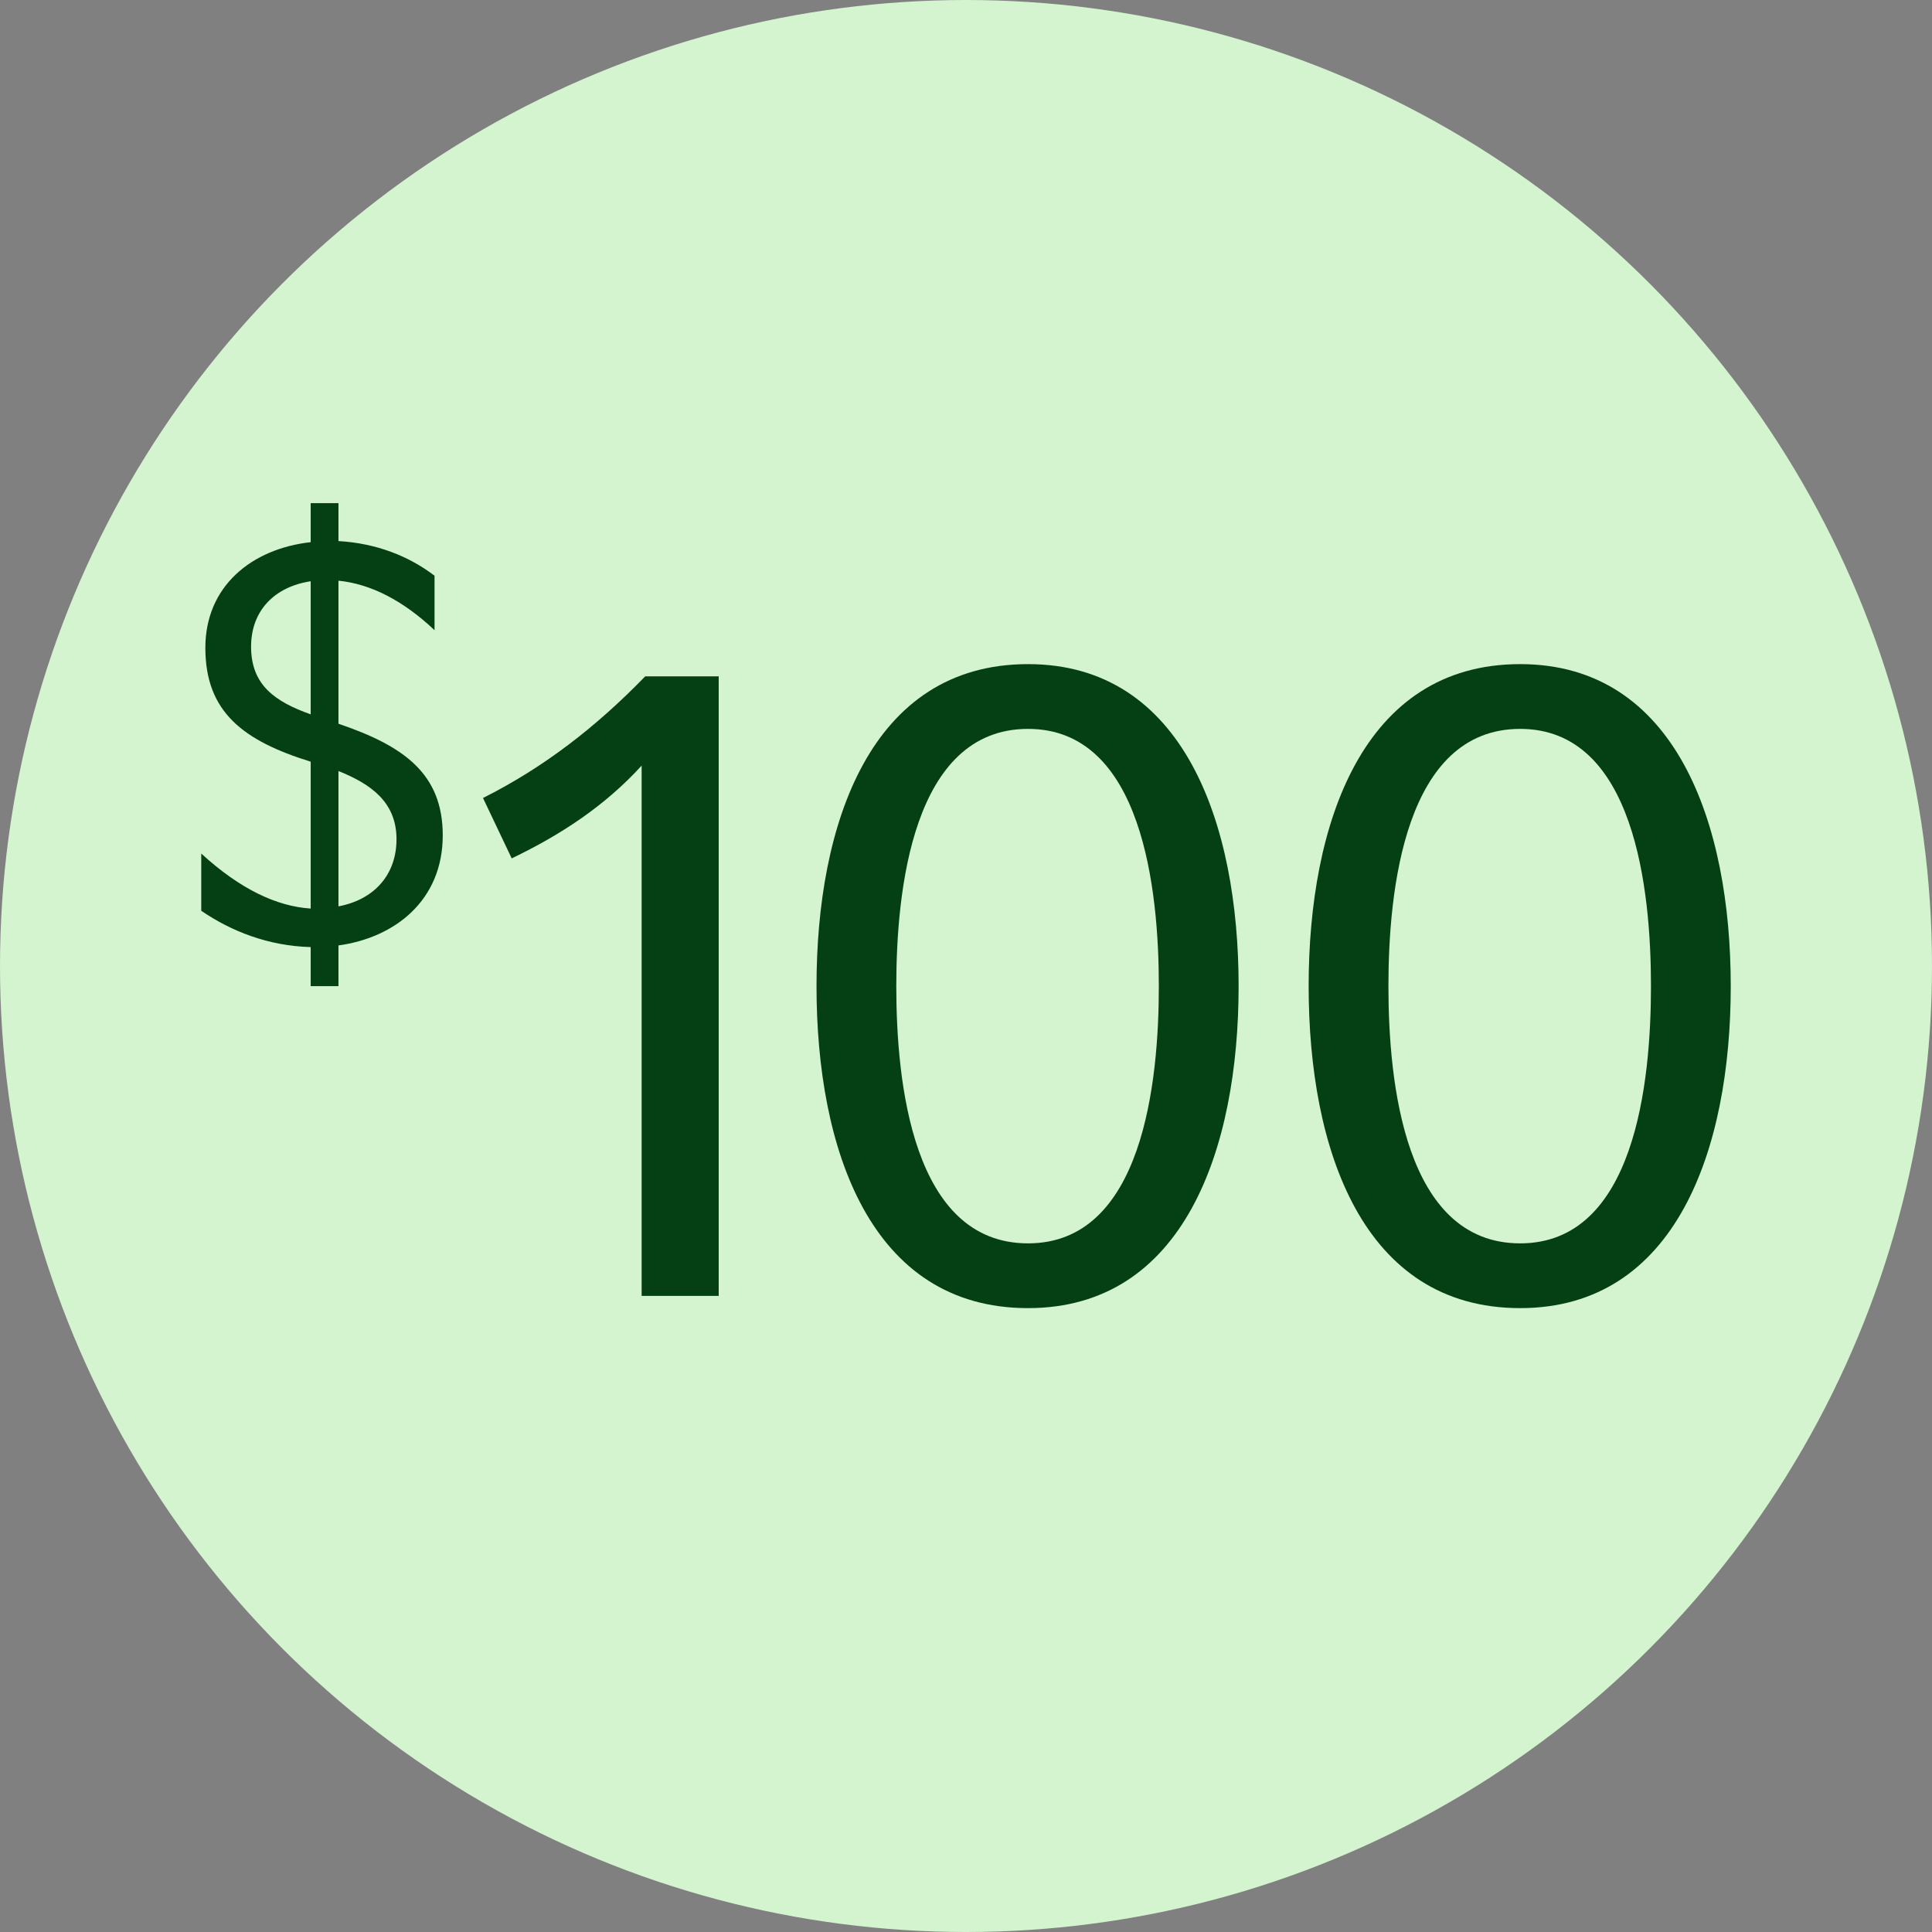 <svg width="48" height="48" viewBox="0 0 48 48" fill="none" xmlns="http://www.w3.org/2000/svg">
<rect x="0" y="0" width="48" height="48" fill="#808080" stroke="none"/>
<circle cx="24" cy="24" r="24" fill="#D4F3CF"/>
<path d="M6.238 16.067C6.238 15.165 6.826 14.577 7.719 14.441V17.748C6.838 17.434 6.238 17.024 6.238 16.067ZM9.851 20.851C9.851 21.739 9.289 22.354 8.409 22.518V19.156C9.226 19.484 9.851 19.935 9.851 20.851ZM8.409 24.5V23.489C9.813 23.297 11 22.368 11 20.755C11 19.211 10.017 18.527 8.409 17.981V14.427C9.226 14.509 10.03 14.933 10.796 15.657V14.304C10.17 13.826 9.366 13.498 8.409 13.443V12.5H7.719V13.47C6.251 13.634 5.102 14.564 5.102 16.095C5.102 17.694 6.047 18.404 7.719 18.924V22.573C6.877 22.518 5.97 22.095 5 21.206V22.628C5.74 23.133 6.66 23.502 7.719 23.53V24.5H8.409Z" fill="#044014"/>
<path d="M15.941 32.196V19.022C15.028 20.022 13.937 20.739 12.713 21.326L12 19.826C13.514 19.065 14.805 18.065 16.03 16.804H17.856V24.5V32.196H15.941Z" fill="#044014"/>
<path d="M30.773 24.5C30.773 28.544 29.415 32.5 25.541 32.5C21.622 32.5 20.286 28.544 20.286 24.5C20.286 20.478 21.622 16.5 25.541 16.5C29.415 16.5 30.773 20.478 30.773 24.5ZM28.791 24.5C28.791 22.13 28.391 18.109 25.541 18.109C22.669 18.109 22.268 22.13 22.268 24.5C22.268 26.891 22.669 30.891 25.541 30.891C28.391 30.891 28.791 26.891 28.791 24.5Z" fill="#044014"/>
<path d="M43 24.5C43 28.544 41.642 32.5 37.768 32.5C33.849 32.5 32.513 28.544 32.513 24.5C32.513 20.478 33.849 16.5 37.768 16.5C41.642 16.5 43 20.478 43 24.5ZM41.018 24.5C41.018 22.13 40.618 18.109 37.768 18.109C34.895 18.109 34.495 22.13 34.495 24.5C34.495 26.891 34.895 30.891 37.768 30.891C40.618 30.891 41.018 26.891 41.018 24.5Z" fill="#044014"/>
</svg>
